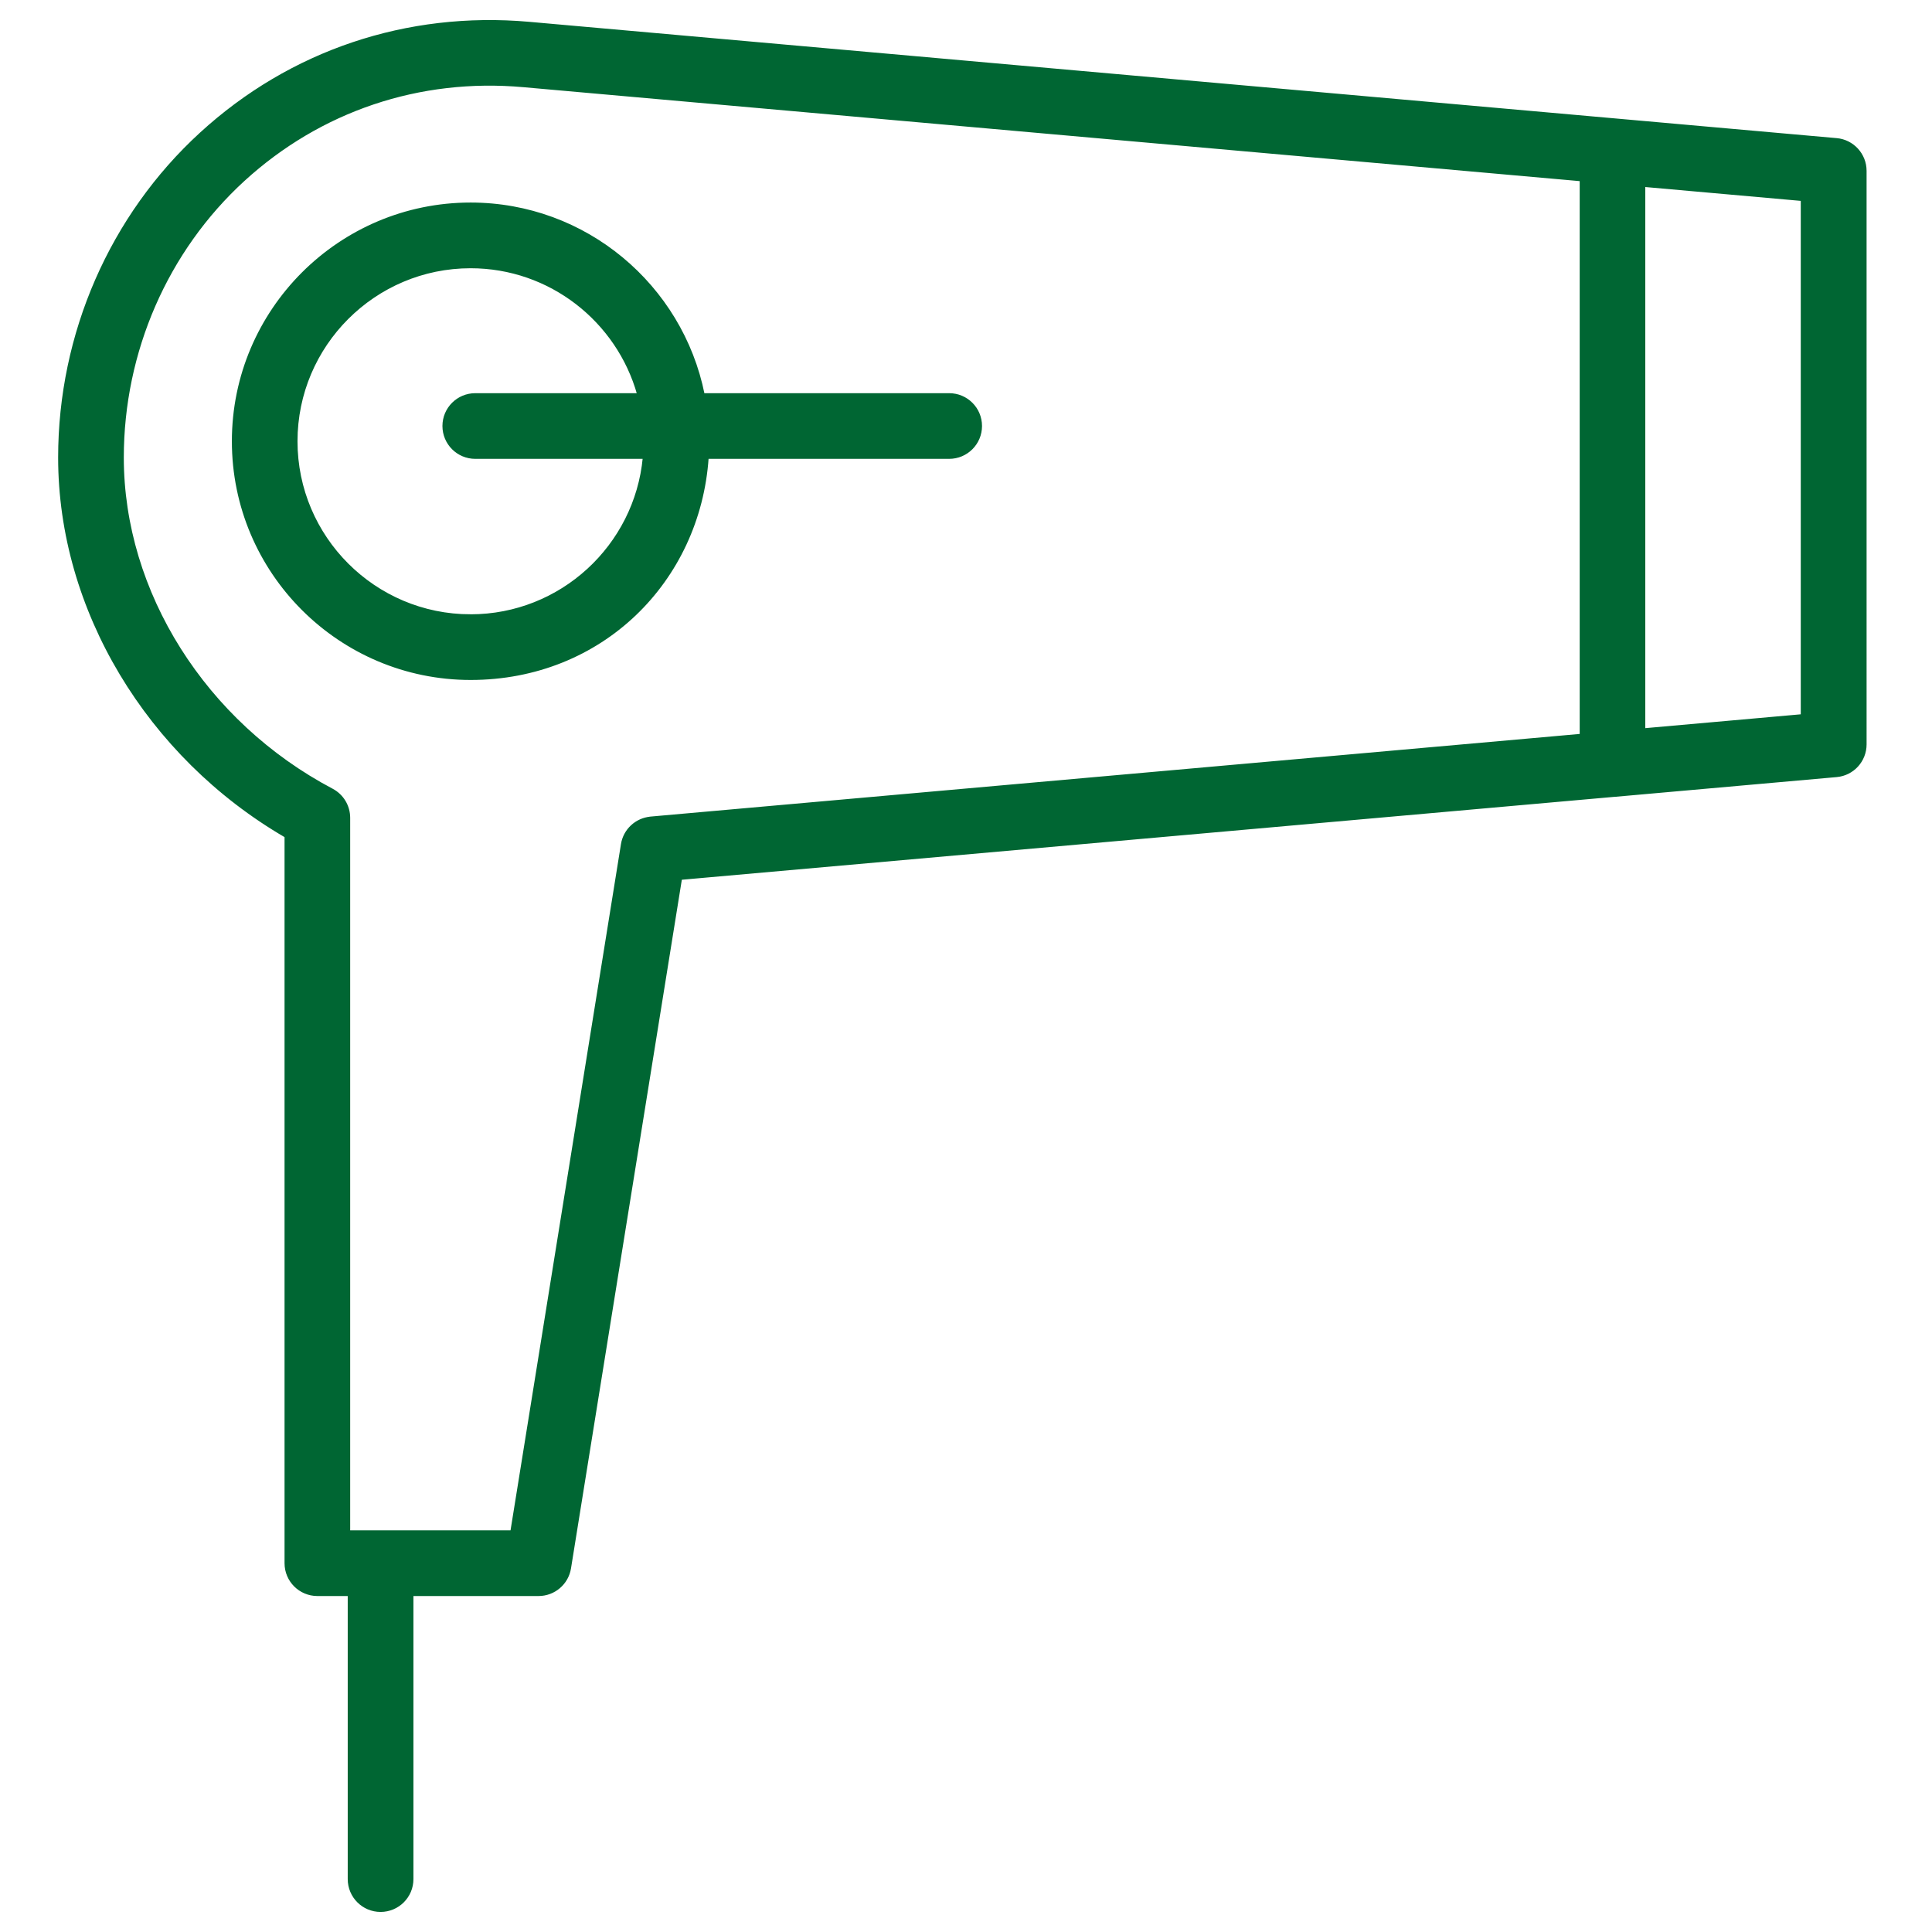 <?xml version="1.0" encoding="UTF-8"?>
<svg id="Ebene_1" xmlns="http://www.w3.org/2000/svg" viewBox="0 0 544 544">
  <defs>
    <style>
      .cls-1 {
        fill: #063;
        stroke: #063;
        stroke-miterlimit: 10;
        stroke-width: .7px;
      }
    </style>
  </defs>
  <path class="cls-1" d="M517.09,39.24l-62.26-5.54L148.95,6.49c-34.33-3.03-67.14,7.99-92.38,31.1-25.33,23.18-39.85,56.44-39.85,91.25,0,42.73,24.85,84.04,63.75,106.67v204.65c0,4.91,3.98,8.89,8.9,8.89h8.89v80.05c0,4.92,3.98,8.9,8.9,8.9s8.9-3.98,8.9-8.9v-80.05h35.58c4.37,0,8.09-3.17,8.79-7.48l31.25-194.18,263.09-23.39s.06,0,.1,0l62.26-5.54c4.59-.41,8.1-4.25,8.1-8.86V48.1c0-4.6-3.52-8.45-8.1-8.86ZM183.18,230.29c-4.05.37-7.35,3.43-7.99,7.45l-31.14,193.52h-45.8v-200.99c0-3.3-1.82-6.32-4.74-7.87-35.85-18.91-59-55.63-59-93.56,0-29.84,12.42-58.31,34.06-78.13,21.54-19.7,49.52-29.14,78.81-26.51l297.77,26.48v156.3l-261.97,23.3ZM507.4,201.45l-44.48,3.96V52.28l44.48,3.96v145.22Z"/>
  <path class="cls-1" d="M267.25,111.06h-69.2c-6.14-30.58-33.19-53.68-65.54-53.68-36.88,0-66.87,29.99-66.87,66.87s29.99,66.86,66.87,66.86,64.31-27.54,66.68-62.26h68.07c4.92,0,8.9-3.98,8.9-8.9s-3.98-8.89-8.9-8.89ZM132.5,173.32c-27.06,0-49.08-22.01-49.08-49.07s22.02-49.07,49.08-49.07c22.48,0,41.47,15.21,47.25,35.88h-45.92c-4.92,0-8.9,3.97-8.9,8.89s3.98,8.9,8.9,8.9h47.51c-2.33,24.91-23.34,44.47-48.84,44.47Z"/>
</svg>